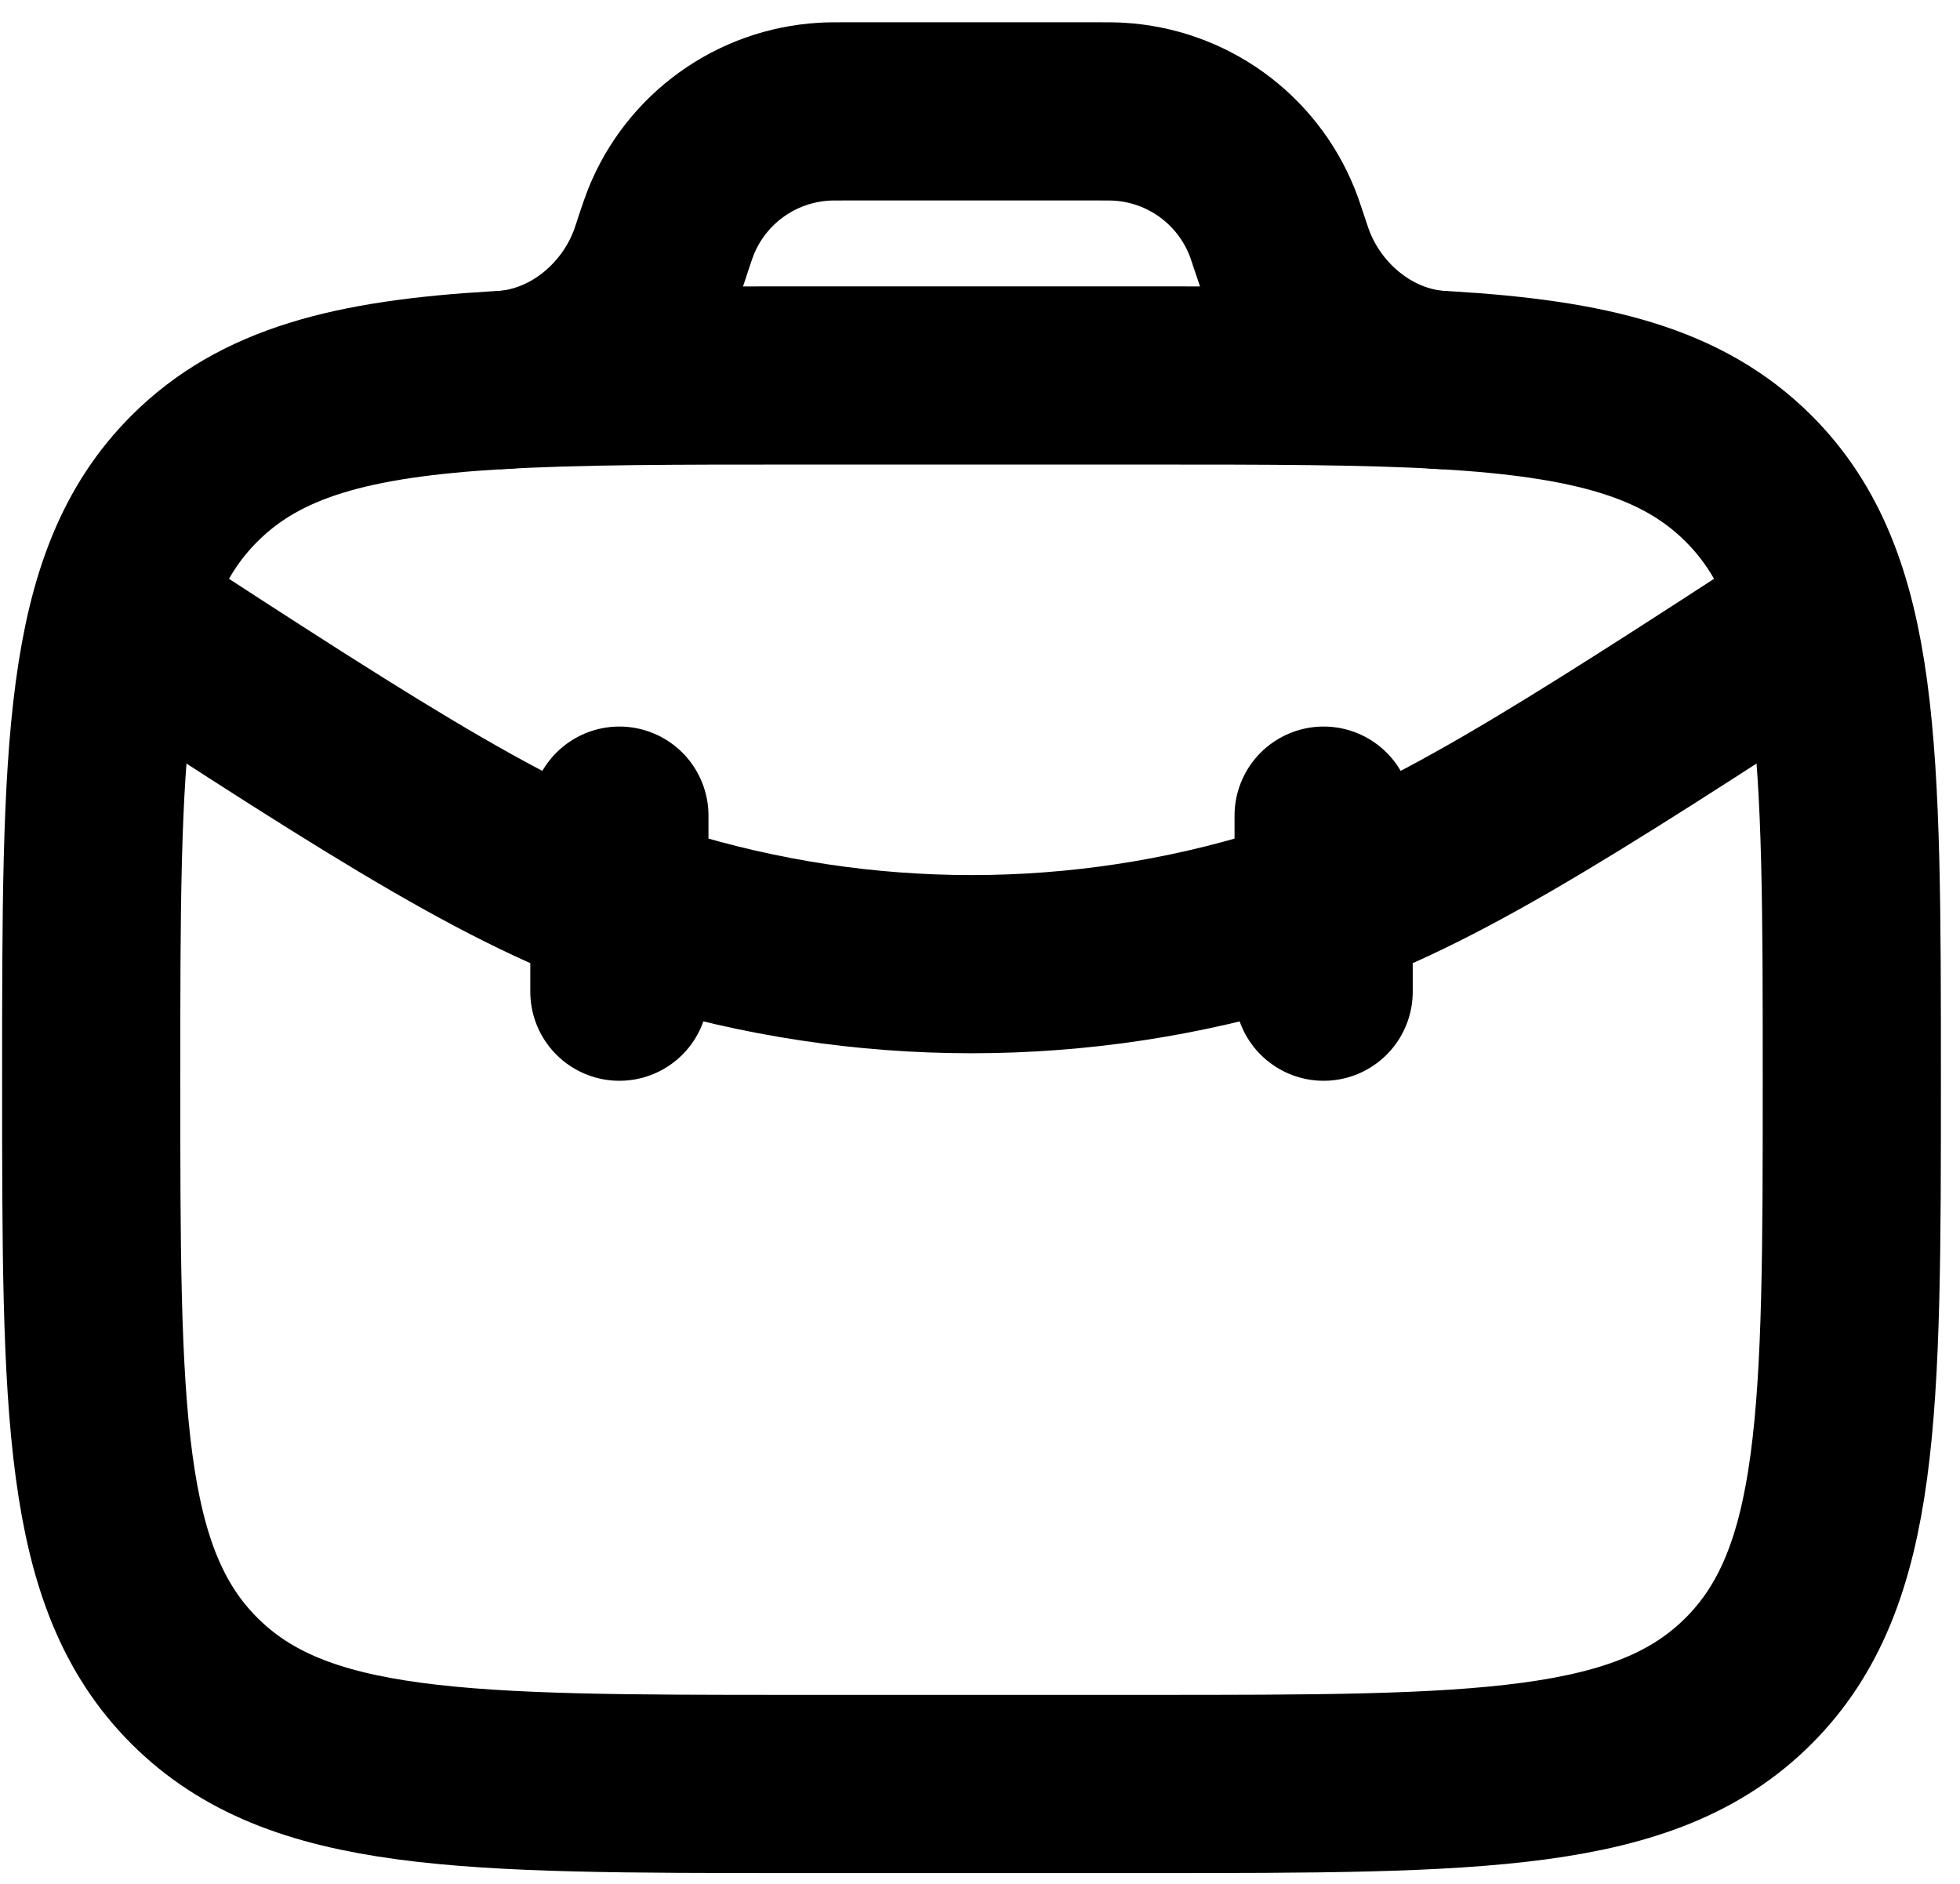 <svg width="77" height="74" viewBox="0 0 77 74" fill="none" xmlns="http://www.w3.org/2000/svg">
<path d="M45.083 14.75H31.25C26.56 14.75 22.715 14.75 19.526 14.937C13.837 15.272 10.23 16.206 7.636 18.803C3.583 22.853 3.583 29.375 3.583 42.417C3.583 55.458 3.583 61.98 7.636 66.03C11.69 70.08 18.209 70.083 31.25 70.083H45.083C58.125 70.083 64.647 70.083 68.697 66.03C72.746 61.977 72.75 55.458 72.75 42.417C72.75 29.375 72.75 22.853 68.697 18.803C66.103 16.209 62.496 15.276 56.81 14.937C53.618 14.75 49.773 14.75 45.083 14.75Z" stroke="black" stroke-width="7"/>
<path d="M19.526 14.937C22.372 14.868 24.887 12.862 25.855 10.185L25.976 9.829L26.062 9.562C26.208 9.123 26.284 8.905 26.36 8.712C26.848 7.497 27.672 6.446 28.734 5.681C29.796 4.916 31.053 4.468 32.36 4.389C32.564 4.375 32.799 4.375 33.256 4.375H43.071C43.53 4.375 43.762 4.375 43.97 4.389C45.276 4.468 46.534 4.916 47.596 5.681C48.658 6.446 49.481 7.497 49.97 8.712C50.049 8.905 50.122 9.127 50.267 9.562L50.357 9.829C50.419 10.012 50.447 10.105 50.478 10.185C51.447 12.865 53.961 14.868 56.807 14.937" stroke="black" stroke-width="7"/>
<path d="M71.581 24.157C61.172 30.921 55.967 34.303 50.482 36.008C42.462 38.5 33.875 38.5 25.855 36.008C20.367 34.303 15.162 30.925 4.752 24.157M24.333 32.042V38.958M52 32.042V38.958" stroke="black" stroke-width="7" stroke-linecap="round"/>
</svg>
